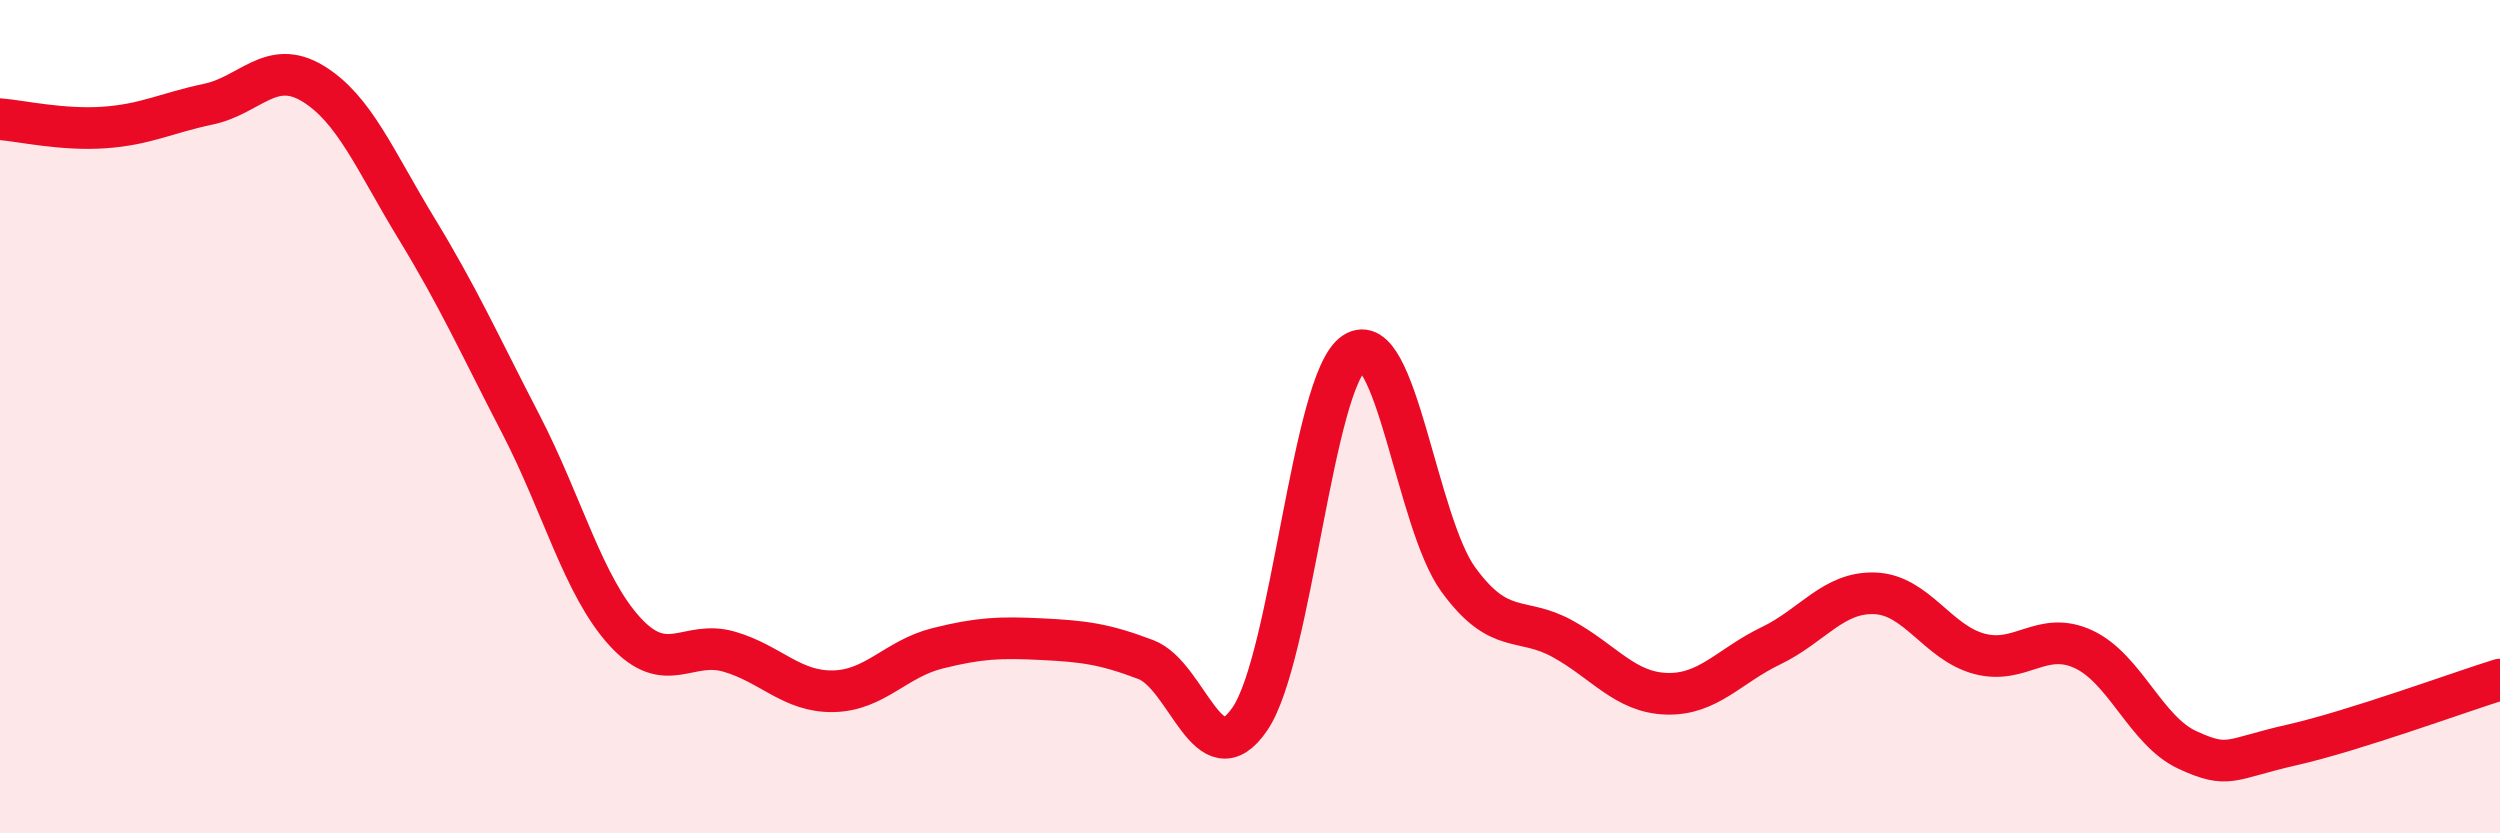 
    <svg width="60" height="20" viewBox="0 0 60 20" xmlns="http://www.w3.org/2000/svg">
      <path
        d="M 0,2.86 C 0.5,2.9 1.5,3.13 2.5,3.06 C 3.5,2.99 4,2.71 5,2.5 C 6,2.29 6.5,1.4 7.5,2 C 8.5,2.6 9,3.85 10,5.49 C 11,7.13 11.5,8.25 12.5,10.18 C 13.5,12.11 14,14.07 15,15.16 C 16,16.25 16.5,15.35 17.5,15.64 C 18.5,15.93 19,16.61 20,16.59 C 21,16.57 21.5,15.81 22.5,15.56 C 23.5,15.31 24,15.29 25,15.34 C 26,15.39 26.5,15.45 27.5,15.83 C 28.5,16.21 29,18.72 30,17.25 C 31,15.78 31.5,9.14 32.5,8.47 C 33.5,7.8 34,12.54 35,13.91 C 36,15.28 36.5,14.78 37.5,15.33 C 38.5,15.88 39,16.62 40,16.65 C 41,16.68 41.5,15.98 42.5,15.5 C 43.5,15.02 44,14.2 45,14.24 C 46,14.28 46.5,15.42 47.5,15.69 C 48.5,15.96 49,15.12 50,15.58 C 51,16.04 51.5,17.54 52.5,18 C 53.5,18.46 53.5,18.22 55,17.88 C 56.5,17.54 59,16.62 60,16.31L60 20L0 20Z"
        fill="#EB0A25"
        opacity="0.1"
        stroke-linecap="round"
        stroke-linejoin="round"
      />
      <path
        d="M 0,2.86 C 0.5,2.9 1.5,3.13 2.5,3.06 C 3.5,2.99 4,2.71 5,2.5 C 6,2.29 6.5,1.4 7.5,2 C 8.5,2.6 9,3.85 10,5.49 C 11,7.13 11.5,8.25 12.5,10.18 C 13.5,12.11 14,14.07 15,15.16 C 16,16.25 16.5,15.35 17.5,15.64 C 18.5,15.93 19,16.61 20,16.59 C 21,16.57 21.5,15.81 22.5,15.56 C 23.5,15.31 24,15.29 25,15.34 C 26,15.39 26.5,15.45 27.5,15.83 C 28.5,16.21 29,18.72 30,17.25 C 31,15.78 31.5,9.14 32.5,8.47 C 33.5,7.8 34,12.54 35,13.91 C 36,15.28 36.5,14.78 37.5,15.33 C 38.5,15.88 39,16.62 40,16.65 C 41,16.68 41.5,15.98 42.5,15.5 C 43.5,15.02 44,14.2 45,14.24 C 46,14.28 46.5,15.42 47.5,15.69 C 48.5,15.96 49,15.12 50,15.58 C 51,16.04 51.5,17.54 52.5,18 C 53.5,18.46 53.5,18.22 55,17.88 C 56.5,17.54 59,16.62 60,16.31"
        stroke="#EB0A25"
        stroke-width="1"
        fill="none"
        stroke-linecap="round"
        stroke-linejoin="round"
      />
    </svg>
  